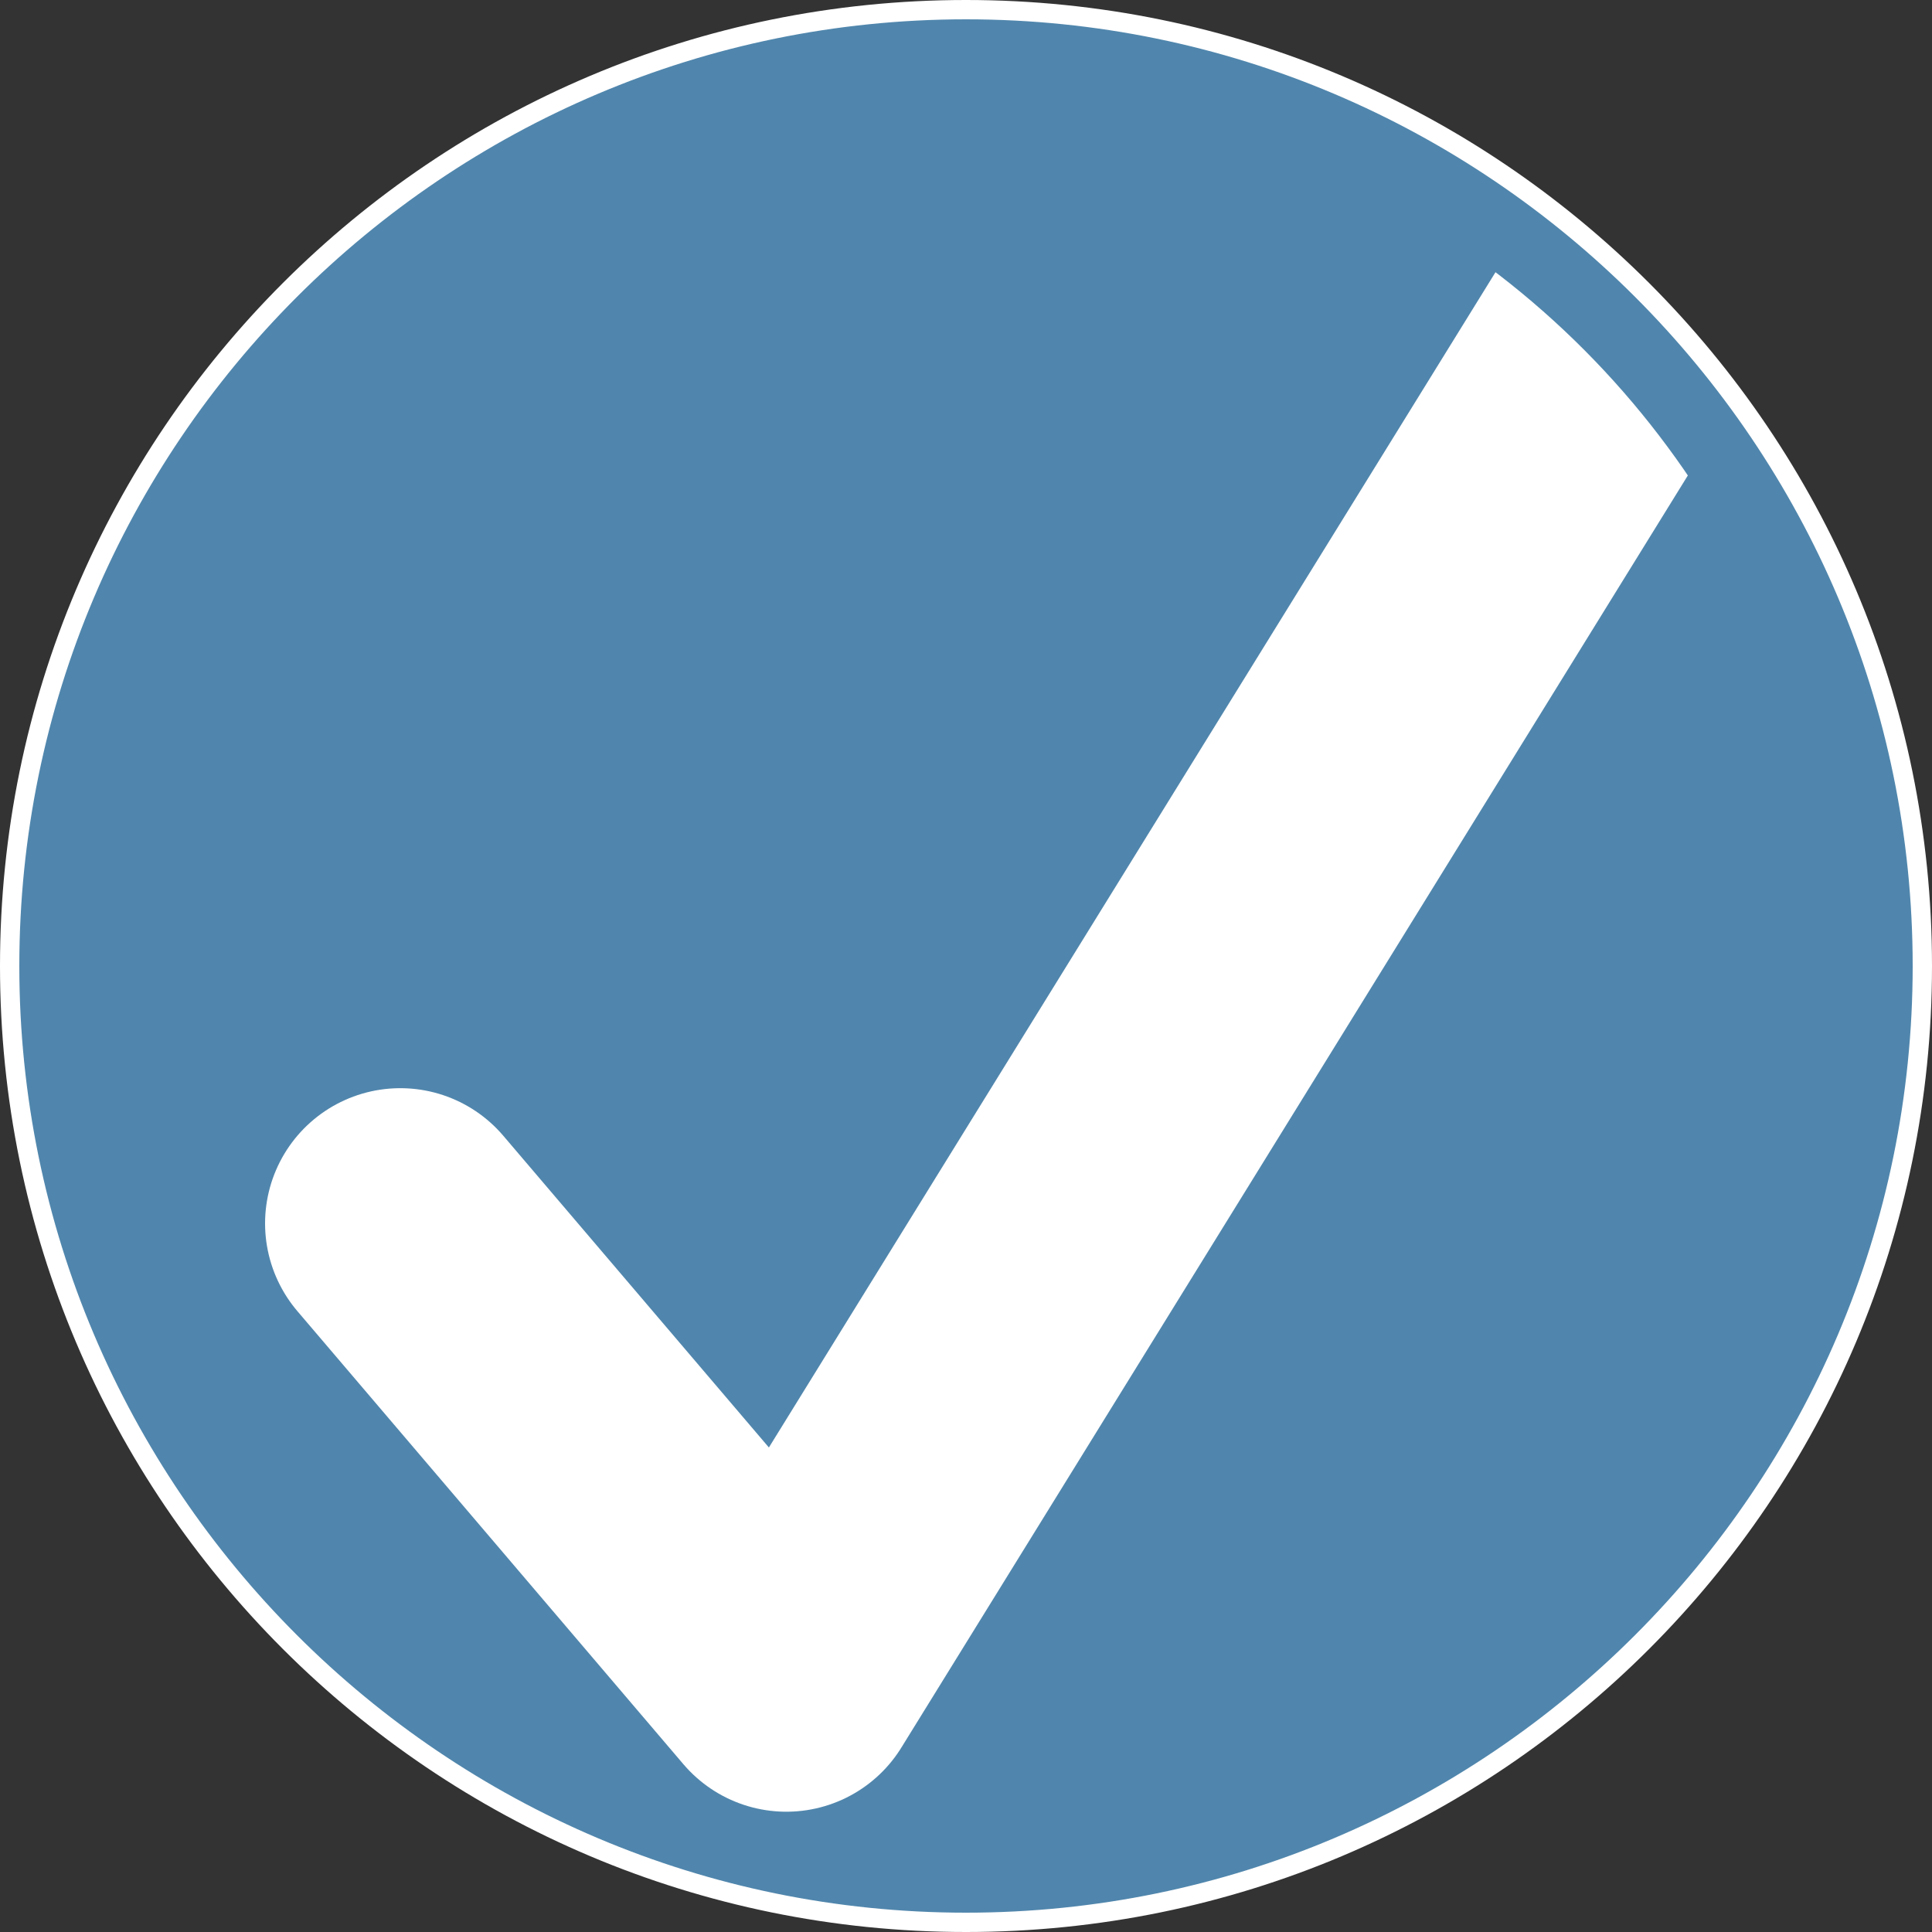 <?xml version="1.0" encoding="utf-8"?>
<!-- Generator: Adobe Illustrator 26.0.3, SVG Export Plug-In . SVG Version: 6.00 Build 0)  -->
<svg version="1.1" xmlns="http://www.w3.org/2000/svg" xmlns:xlink="http://www.w3.org/1999/xlink" x="0px" y="0px"
	 viewBox="0 0 50 50" style="enable-background:new 0 0 50 50;" xml:space="preserve">
<rect x="0" y="0" width="50" height="50" fill="#333333" stroke="none"/>
<style type="text/css">
	.st0{fill:#5086AD;}
	.st1{fill:#FFFFFF;}
	
		.st2{clip-path:url(#SVGID_00000132797492485704629790000018208831907553214866_);fill:none;stroke:#FFFFFF;stroke-width:7;stroke-linecap:round;stroke-linejoin:round;stroke-miterlimit:10;}
	.st3{fill:none;stroke:#EDEDED;stroke-width:0.75;stroke-miterlimit:10;}
	.st4{fill:#EDEDED;stroke:#EDEDED;stroke-width:0.75;stroke-miterlimit:10;}
	.st5{fill:#5086AD;stroke:#EDEDED;stroke-width:0.75;stroke-miterlimit:10;}
	.st6{fill:none;stroke:#EDEDED;stroke-width:0.75;stroke-linecap:round;stroke-miterlimit:10;}
</style>
<g id="BG">
	<g>
		<circle class="st0" cx="25" cy="25" r="24.75"/>
		<path class="st1" d="M25,0.5c13.509,0,24.5,10.991,24.5,24.5S38.509,49.5,25,49.5S0.5,38.509,0.5,25S11.491,0.5,25,0.5 M25,0
			C11.193,0,0,11.193,0,25s11.193,25,25,25s25-11.193,25-25S38.807,0,25,0L25,0z"/>
	</g>
	<g>
		<g>
			<path class="st1" d="M123.459,18.167l-0.358-0.358c-1.605-1.605-4.217-1.605-5.823,0.001l-0.033,0.033
				c-1.605,1.605-1.605,4.217,0,5.822l0.321,0.321c-0.708-0.218-1.374-0.607-1.934-1.167c-1.834-1.833-1.834-4.807,0-6.641
				c1.834-1.834,4.808-1.834,6.642,0C122.85,16.752,123.244,17.439,123.459,18.167z"/>
		</g>
		<path class="st1" d="M140.735,19.084c-2.672-1.225-10.94,2.864-13.576,4.554l-4.944-4.944c-1.117-1.117-2.934-1.117-4.051,0
			l-0.033,0.033c-1.117,1.117-1.117,2.934,0,4.051l8.978,8.978l-1.315,0.028c-2.092,0.045-3.3,1.402-3.311,2.775
			c-0.009,1.46,0.978,2.584,2.516,2.863c3.217,0.58,6.609,1.244,9.625,2.167c1.912,0.576,3.888,1.34,5.636,2.305
			c0.956,0.528,2.167,0.354,2.943-0.422l6.429-6.429c0.848-0.848,0.966-2.181,0.281-3.17c-0.993-1.434-1.689-2.82-2.426-4.286
			c-0.54-1.075-1.099-2.187-1.803-3.372C144.812,22.746,143.008,20.126,140.735,19.084z M144.716,24.791
			c0.684,1.152,1.234,2.245,1.764,3.303c0.756,1.503,1.469,2.923,2.507,4.422c0.374,0.541,0.311,1.269-0.152,1.732l-6.429,6.429
			c-0.424,0.424-1.082,0.519-1.602,0.232c-1.811-0.999-3.865-1.799-5.853-2.397c-3.07-0.939-6.502-1.611-9.752-2.197
			c-1.001-0.181-1.596-0.834-1.59-1.747c0.007-0.881,0.891-1.628,2.208-1.656l2.782-0.059c0.201-0.004,0.379-0.128,0.454-0.314
			c0.075-0.186,0.031-0.399-0.111-0.541l-10.016-10.016c-0.677-0.677-0.677-1.78,0-2.457l0.033-0.033
			c0.677-0.677,1.78-0.678,2.457,0l9.912,9.912c0.22,0.22,0.577,0.22,0.797,0c0.22-0.22,0.22-0.577,0-0.797l-4.151-4.151
			c0.939-0.587,2.067-1.201,3.257-1.778l3.972,3.972c0.22,0.22,0.577,0.22,0.797,0c0.22-0.22,0.22-0.577,0-0.797l-3.683-3.683
			c1.03-0.466,2.113-0.909,3.209-1.288l3.344,3.344c0.22,0.22,0.577,0.22,0.797,0c0.22-0.22,0.22-0.577,0-0.797l-2.932-2.932
			c1.935-0.561,3.076-0.594,3.53-0.386C142.335,21.057,144.068,23.699,144.716,24.791z"/>
		<path class="st1" d="M125.109,13.344c-1.699-1.699-3.927-2.549-6.154-2.549c-2.228,0-4.455,0.85-6.154,2.549
			c-3.399,3.399-3.399,8.91,0,12.309c1.699,1.699,3.927,2.549,6.154,2.549c0.833,0,1.667-0.119,2.473-0.357l-1.806-1.805
			c-0.22,0.022-0.443,0.033-0.667,0.033c-1.756,0-3.408-0.684-4.649-1.925c-2.564-2.563-2.564-6.735,0-9.298
			c1.242-1.242,2.893-1.925,4.649-1.925c1.756,0,3.407,0.684,4.649,1.925c1.242,1.242,1.926,2.893,1.926,4.649
			c0,0.236-0.013,0.47-0.037,0.702l1.8,1.8C128.18,19.034,127.452,15.687,125.109,13.344z"/>
	</g>
	<g>
		<defs>
			<circle id="SVGID_1_" cx="25" cy="25" r="22.587"/>
		</defs>
		<clipPath id="SVGID_00000135680590227978344990000010956699891453168829_">
			<use xlink:href="#SVGID_1_"  style="overflow:visible;"/>
		</clipPath>
		
			<polyline style="clip-path:url(#SVGID_00000135680590227978344990000010956699891453168829_);fill:none;stroke:#FFFFFF;stroke-width:7;stroke-linecap:round;stroke-linejoin:round;stroke-miterlimit:10;" points="
			10.36,31.662 20.35,43.387 44.13,4.923 		"/>
	</g>
</g>
<g id="Symbol">
	<ellipse class="st3" cx="79.931" cy="8.468" rx="8.884" ry="3.285"/>
	<path class="st4" d="M79.931,18.039c-4.906,0-8.884-1.471-8.884-3.285v28.038c0,1.814,3.977,3.285,8.884,3.285
		c4.906,0,8.884-1.471,8.884-3.285V14.753C88.815,16.568,84.838,18.039,79.931,18.039z"/>
	<path class="st3" d="M79.931,11.753c-4.906,0-8.884-1.471-8.884-3.285v6.285c0,1.814,3.977,3.285,8.884,3.285
		c4.906,0,8.884-1.471,8.884-3.285V8.468C88.815,10.283,84.838,11.753,79.931,11.753z"/>
	<ellipse class="st5" cx="79.931" cy="5.608" rx="1.851" ry="0.685"/>
	<path class="st5" d="M79.931,6.292c-1.022,0-1.851-0.306-1.851-0.685v2.523c0,0.378,0.829,0.685,1.851,0.685
		s1.851-0.306,1.851-0.685V5.608C81.782,5.986,80.954,6.292,79.931,6.292z"/>
	<line class="st6" x1="92.067" y1="6.292" x2="92.067" y2="9.336"/>
	<line class="st6" x1="93.589" y1="7.814" x2="90.545" y2="7.814"/>
	<line class="st6" x1="93.589" y1="42.936" x2="90.545" y2="42.936"/>
	<g>
	</g>
	<g>
	</g>
	<g>
	</g>
	<g>
	</g>
	<g>
	</g>
	<g>
	</g>
	<g>
	</g>
	<g>
	</g>
	<g>
	</g>
	<g>
	</g>
	<g>
	</g>
	<g>
	</g>
	<g>
	</g>
	<g>
	</g>
	<g>
	</g>
</g>
</svg>
